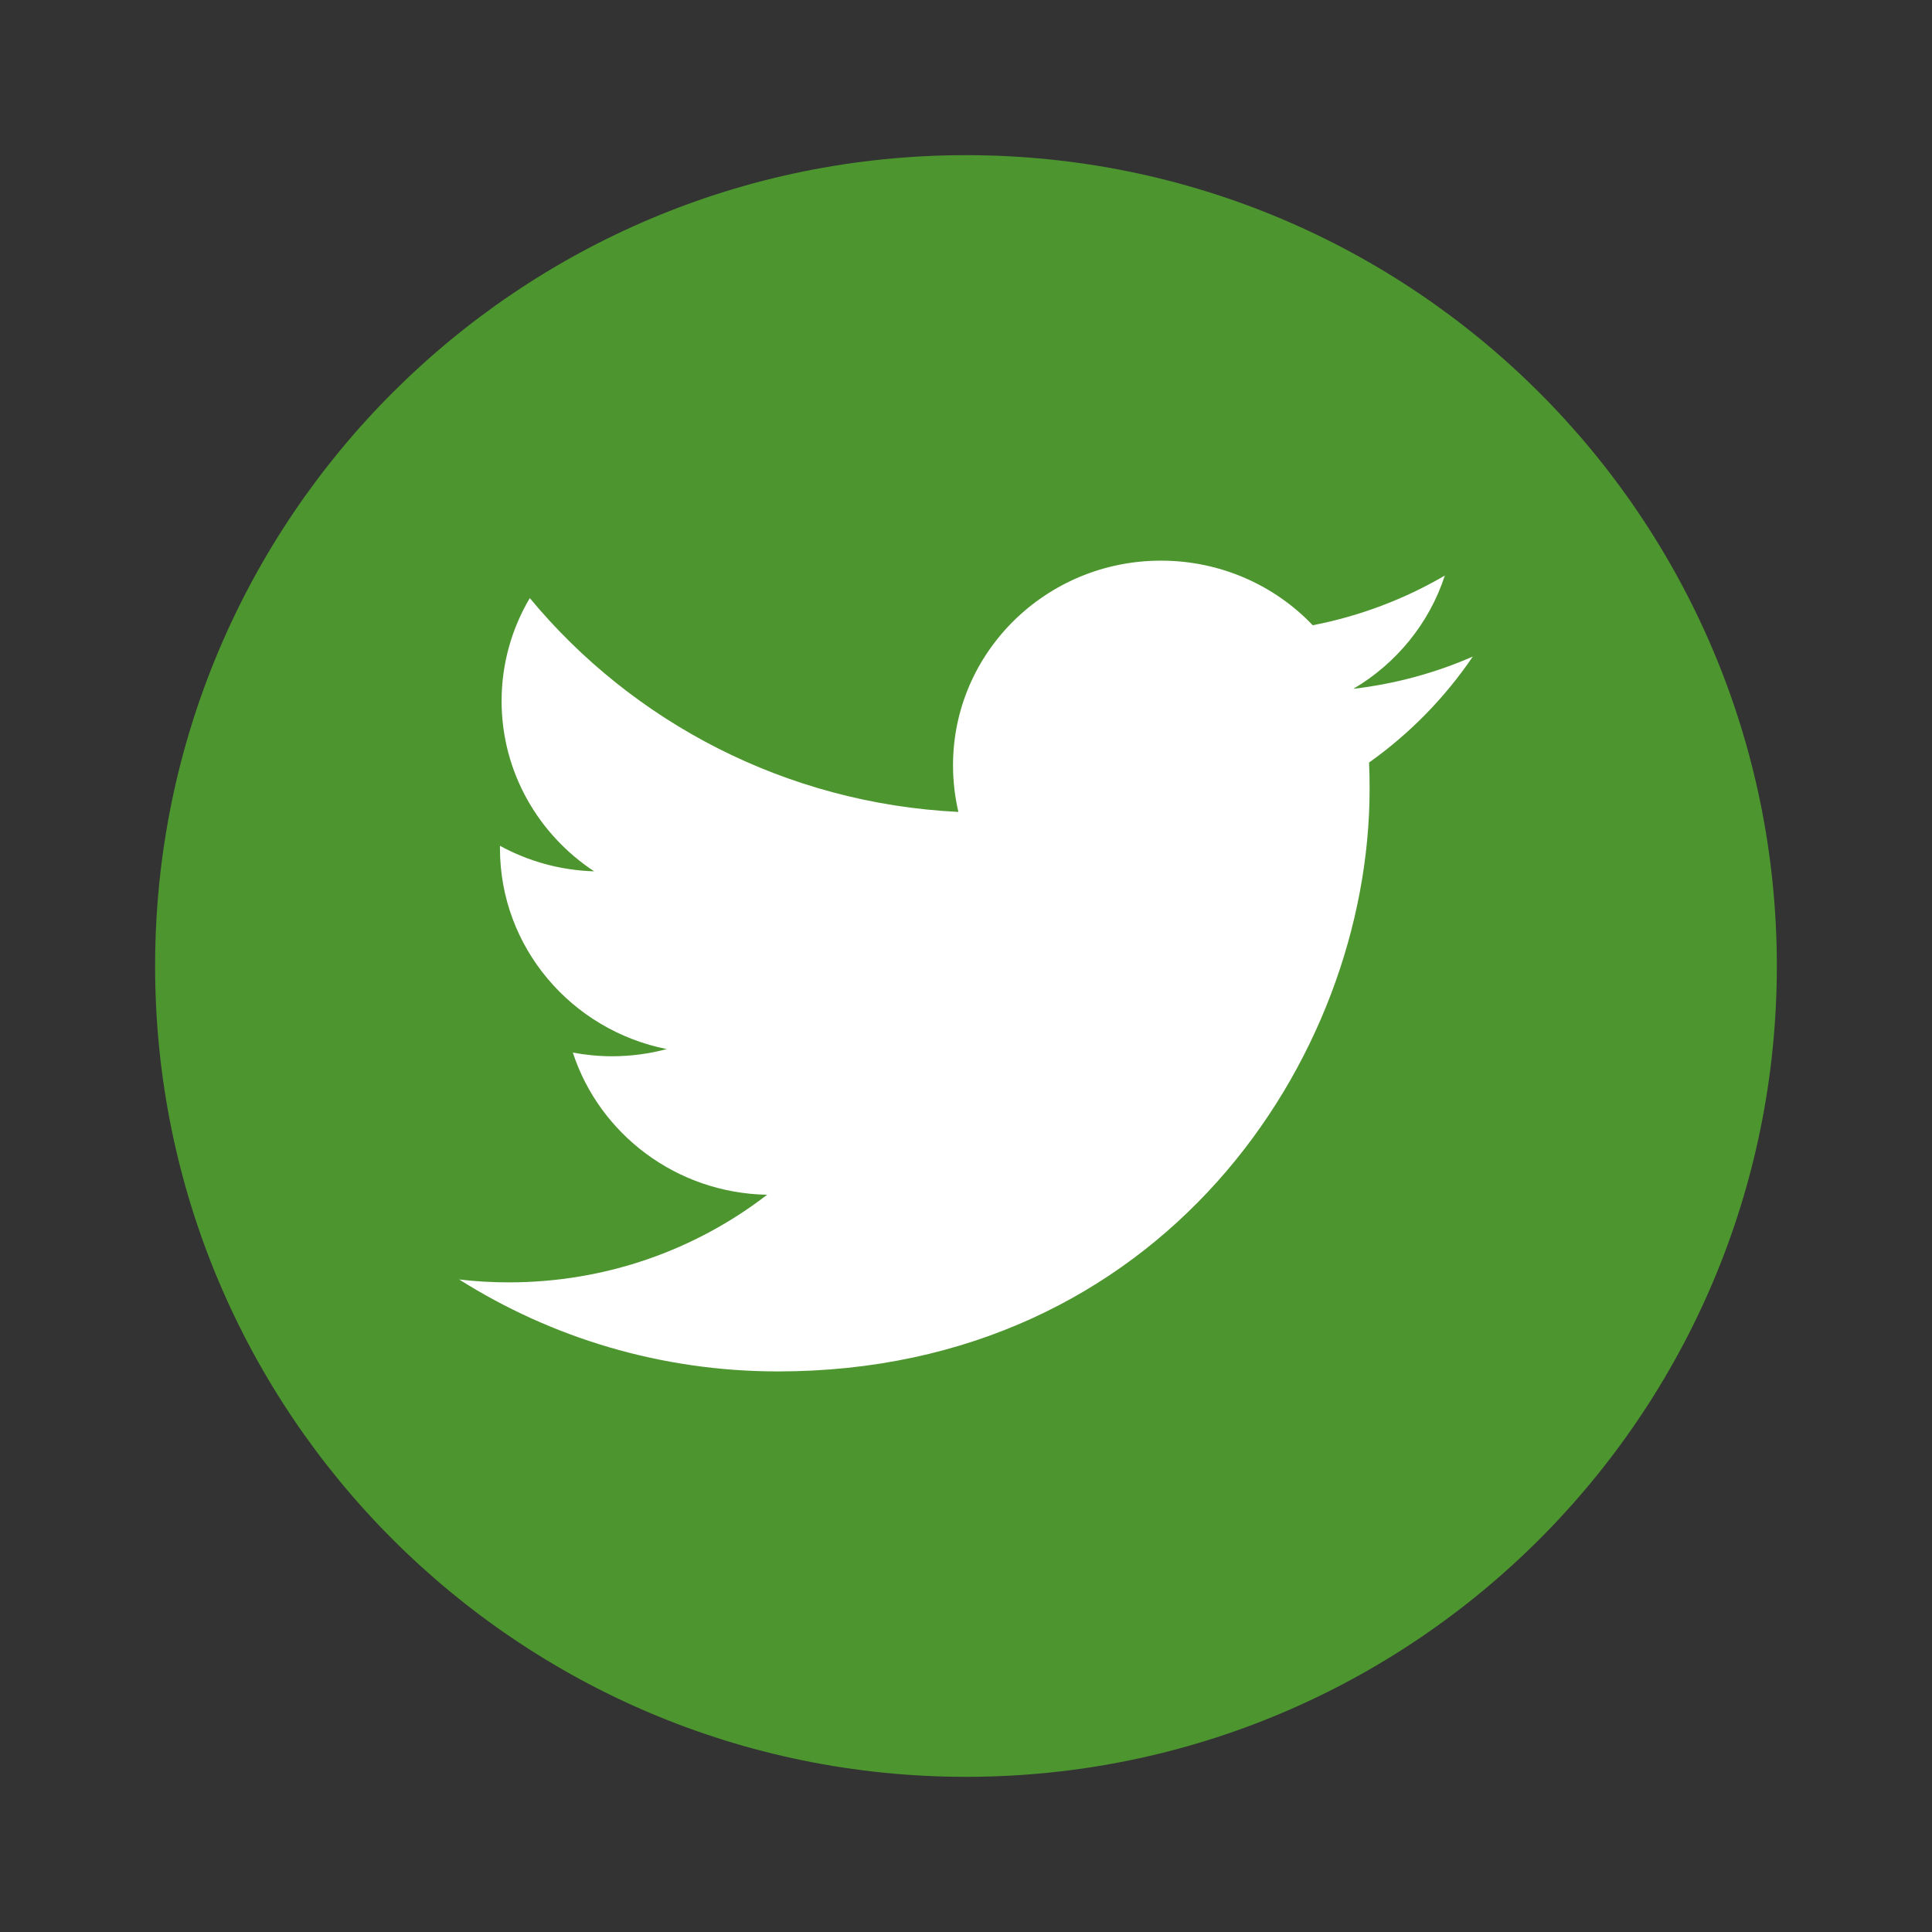 <?xml version="1.0" encoding="UTF-8" standalone="no"?>
<!-- Created with Inkscape (http://www.inkscape.org/) -->

<svg
   xmlns:dc="http://purl.org/dc/elements/1.1/"
   xmlns:cc="http://creativecommons.org/ns#"
   xmlns:rdf="http://www.w3.org/1999/02/22-rdf-syntax-ns#"
   xmlns:svg="http://www.w3.org/2000/svg"
   xmlns="http://www.w3.org/2000/svg"
   xmlns:sodipodi="http://sodipodi.sourceforge.net/DTD/sodipodi-0.dtd"
   xmlns:inkscape="http://www.inkscape.org/namespaces/inkscape"
   sodipodi:docname="twitter.svg"
   version="1.1"
   inkscape:version="0.91 r13725"
   viewBox="0 0 32 32"
   id="svg2">
  <rect x="0" y="0" width="32" height="32" fill="#333333" stroke="none"/>
  <defs
     id="defs20" />
  <sodipodi:namedview
     bordercolor="#666666"
     inkscape:pageshadow="2"
     inkscape:window-y="100"
     pagecolor="#ffffff"
     inkscape:window-height="952"
     inkscape:window-maximized="0"
     inkscape:zoom="24.654808"
     inkscape:window-x="90"
     showgrid="false"
     borderopacity="1.0"
     inkscape:current-layer="g8"
     inkscape:cx="-1.4620957"
     inkscape:cy="20.063492"
     inkscape:window-width="1587"
     inkscape:pageopacity="0.0"
     inkscape:document-units="px"
     id="namedview4" />
  <g
     inkscape:label="Layer 1"
     inkscape:groupmode="layer"
     transform="translate(0,-1020.362)"
     id="g8">
    <path
       d="m 29.43,1036.362 c 0,7.417 -6.013,13.43 -13.43,13.43 -7.418,0 -13.431,-6.013 -13.431,-13.43 0,-7.418 6.013,-13.43 13.431,-13.43 7.417,0 13.43,6.012 13.43,13.43"
       inkscape:connector-curvature="0"
       id="path14"
       style="fill:#4d952f;fill-rule:nonzero;fill-opacity:1" />
    <g
       id="g16"
       transform="matrix(1,0,0,-1,23.931,1029.895)">
      <path
         style="fill:#ffffff;fill-rule:nonzero"
         id="path18"
         inkscape:connector-curvature="0"
         d="m 0,0 c -0.666,-0.389 -1.403,-0.671 -2.188,-0.823 -0.627,0.658 -1.522,1.07 -2.514,1.07 -1.901,0 -3.444,-1.518 -3.444,-3.39 0,-0.266 0.031,-0.524 0.089,-0.772 -2.862,0.141 -5.4,1.49 -7.099,3.542 -0.296,-0.501 -0.467,-1.083 -0.467,-1.705 0,-1.176 0.61,-2.213 1.533,-2.821 -0.564,0.017 -1.096,0.169 -1.56,0.423 l 0,-0.042 c 0,-1.642 1.187,-3.013 2.763,-3.325 -0.289,-0.077 -0.593,-0.119 -0.908,-0.119 -0.222,0 -0.437,0.022 -0.648,0.061 0.439,-1.347 1.711,-2.327 3.218,-2.355 -1.18,-0.909 -2.664,-1.451 -4.279,-1.451 -0.278,0 -0.552,0.016 -0.822,0.048 1.526,-0.963 3.337,-1.523 5.281,-1.523 6.336,0 9.799,5.165 9.799,9.646 0,0.146 -0.002,0.293 -0.009,0.439 0.672,0.477 1.257,1.075 1.718,1.755 -0.617,-0.27 -1.281,-0.452 -1.978,-0.534 C -0.803,-1.456 -0.258,-0.792 0,0" />
    </g>
  </g>
</svg>
